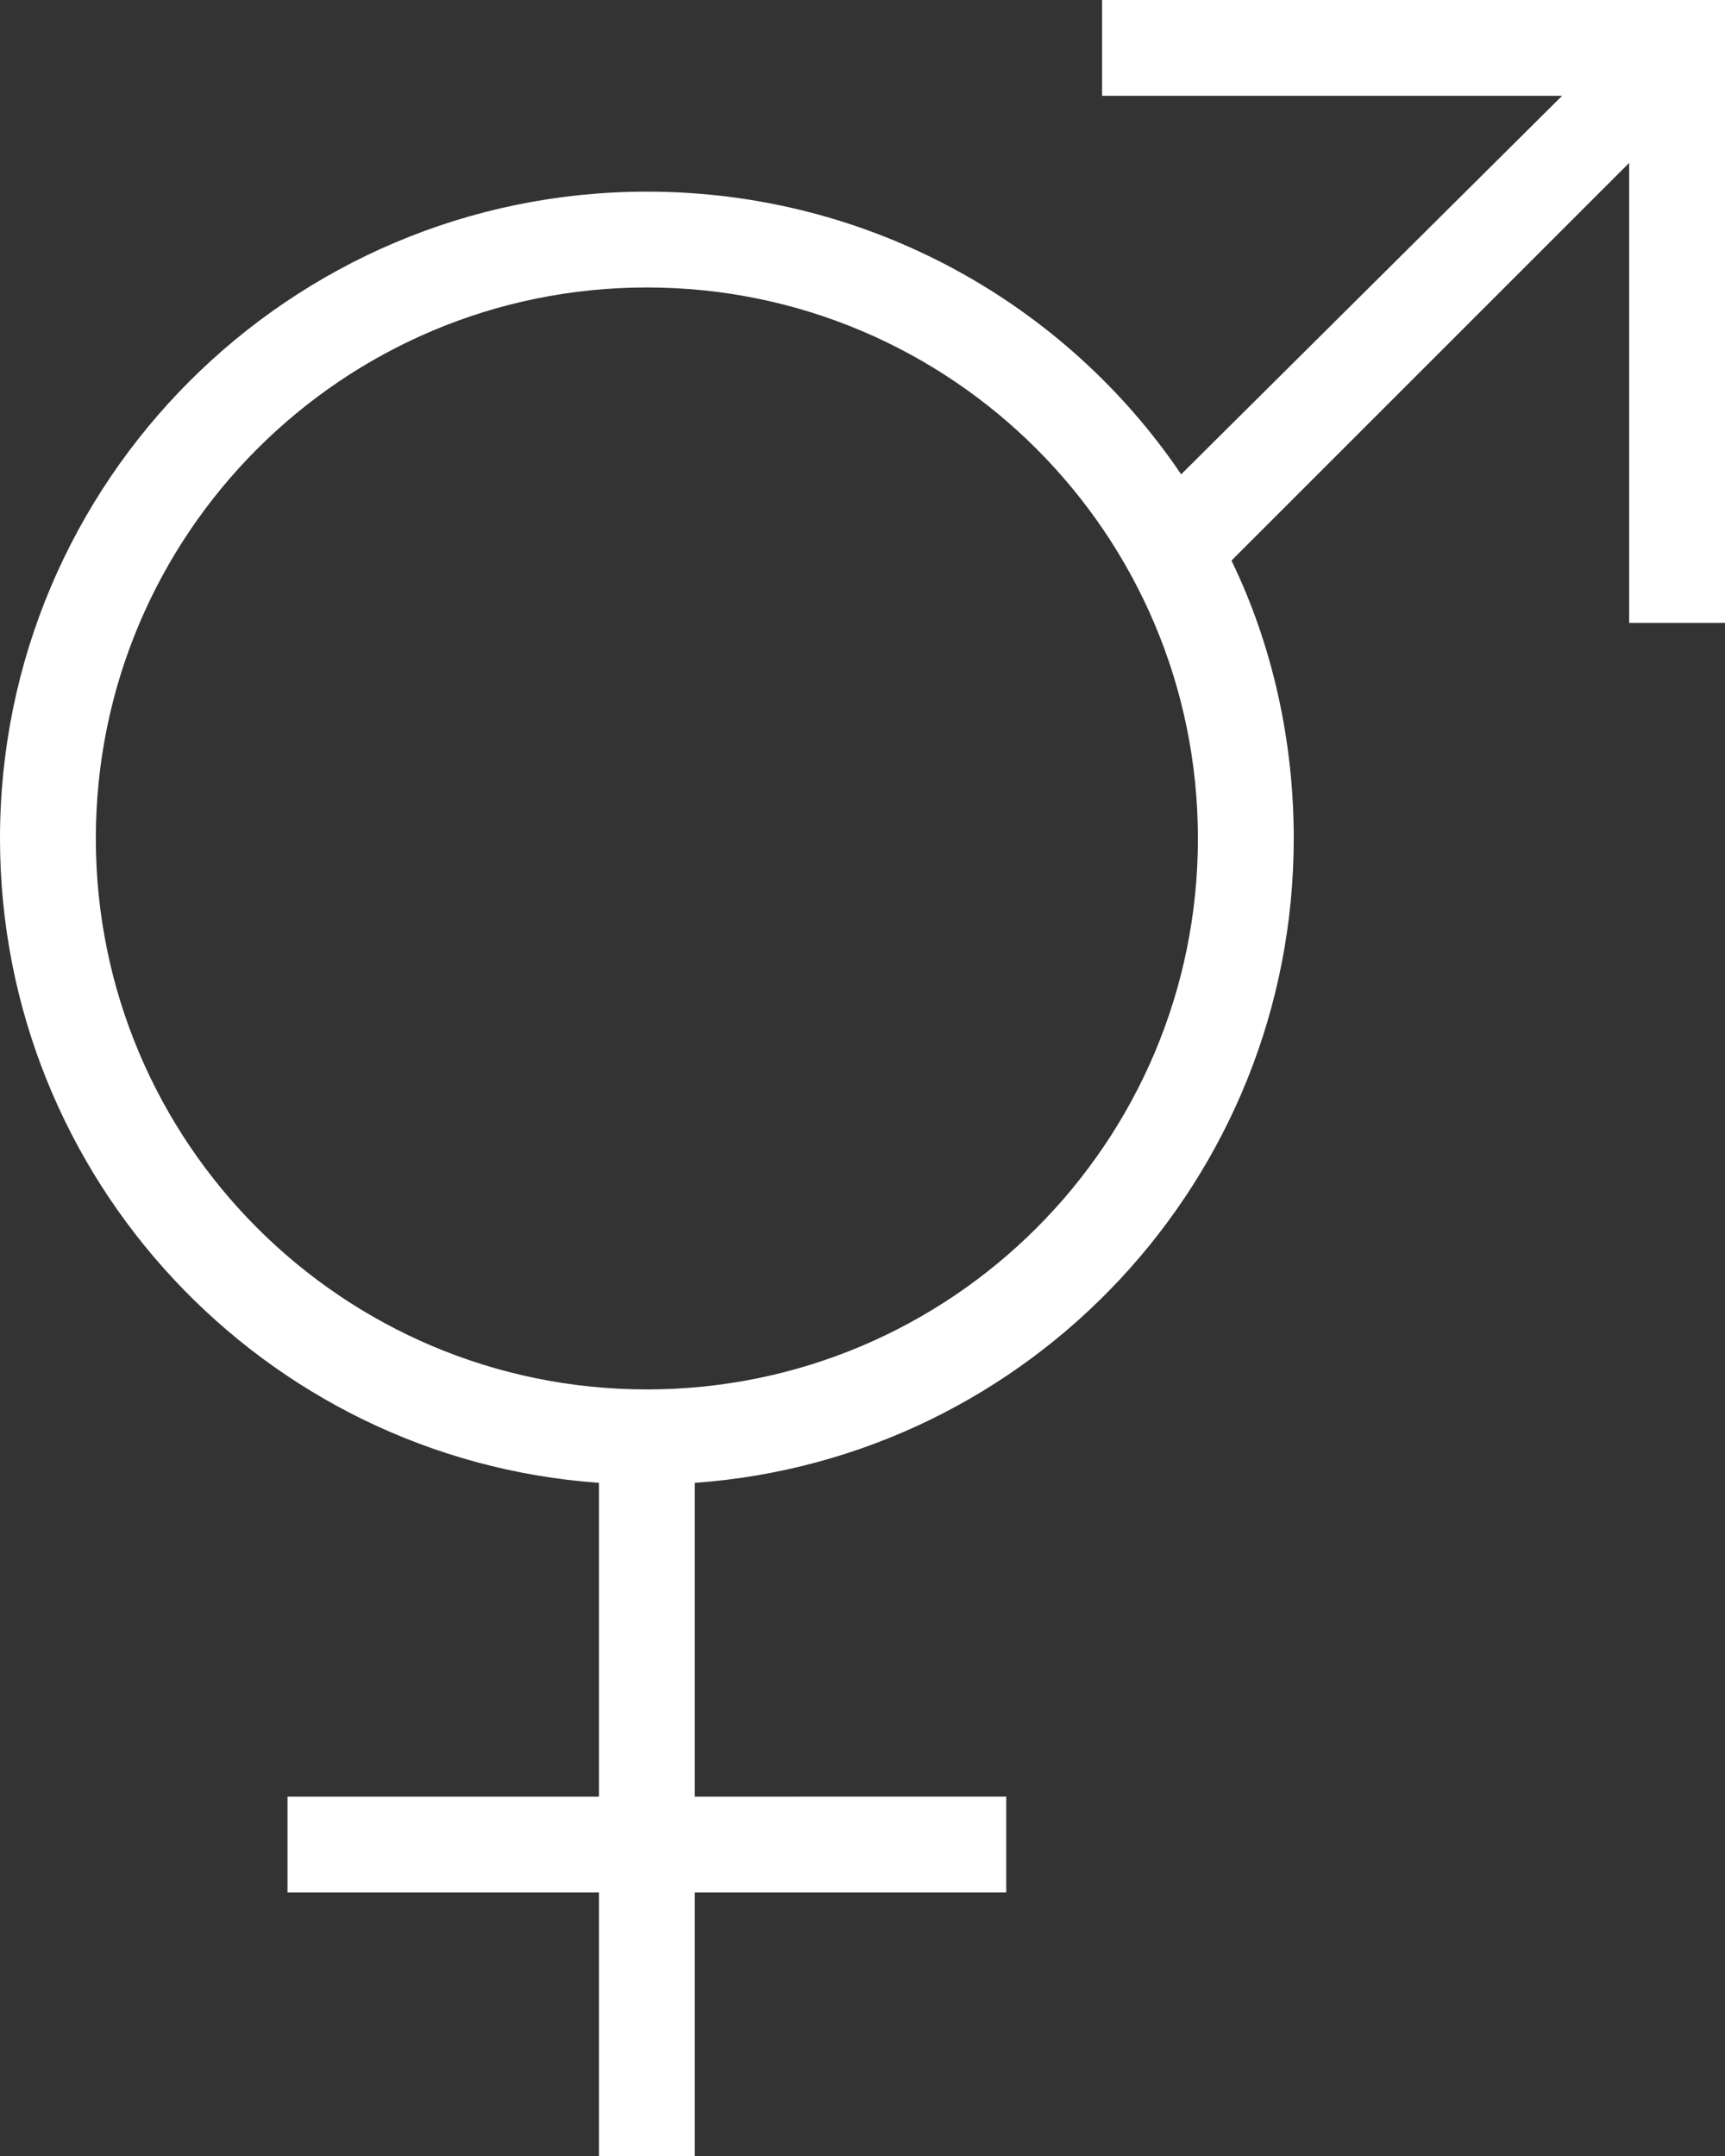 <?xml version="1.0" encoding="utf-8"?>
<!-- Generator: Adobe Illustrator 25.2.1, SVG Export Plug-In . SVG Version: 6.00 Build 0)  -->
<svg version="1.1" id="Calque_1" xmlns="http://www.w3.org/2000/svg" xmlns:xlink="http://www.w3.org/1999/xlink" x="0px" y="0px"
	 viewBox="0 0 72 90" style="enable-background:new 0 0 72 90;" xml:space="preserve">
<rect x="0" y="0" width="72" height="90" fill="#333333" stroke="none"/>
<style type="text/css">
	.st0{fill:#FFFFFF;}
</style>
<g>
	<path class="st0" d="M46,0v4h19.2L49.3,19.8C44.5,12.7,36.3,8,27,8C12.1,8,0,20.1,0,35c0,14.2,11,25.9,25,26.9V75H12v4h13v11h4V79
		h13v-4H29V61.9c14-1,25-12.7,25-26.9c0-4.1-0.9-8.1-2.6-11.6L68,6.8V26h4V0H46z M27,58C14.3,58,4,47.7,4,35s10.3-23,23-23
		s23,10.3,23,23S39.7,58,27,58z"/>
</g>
</svg>
